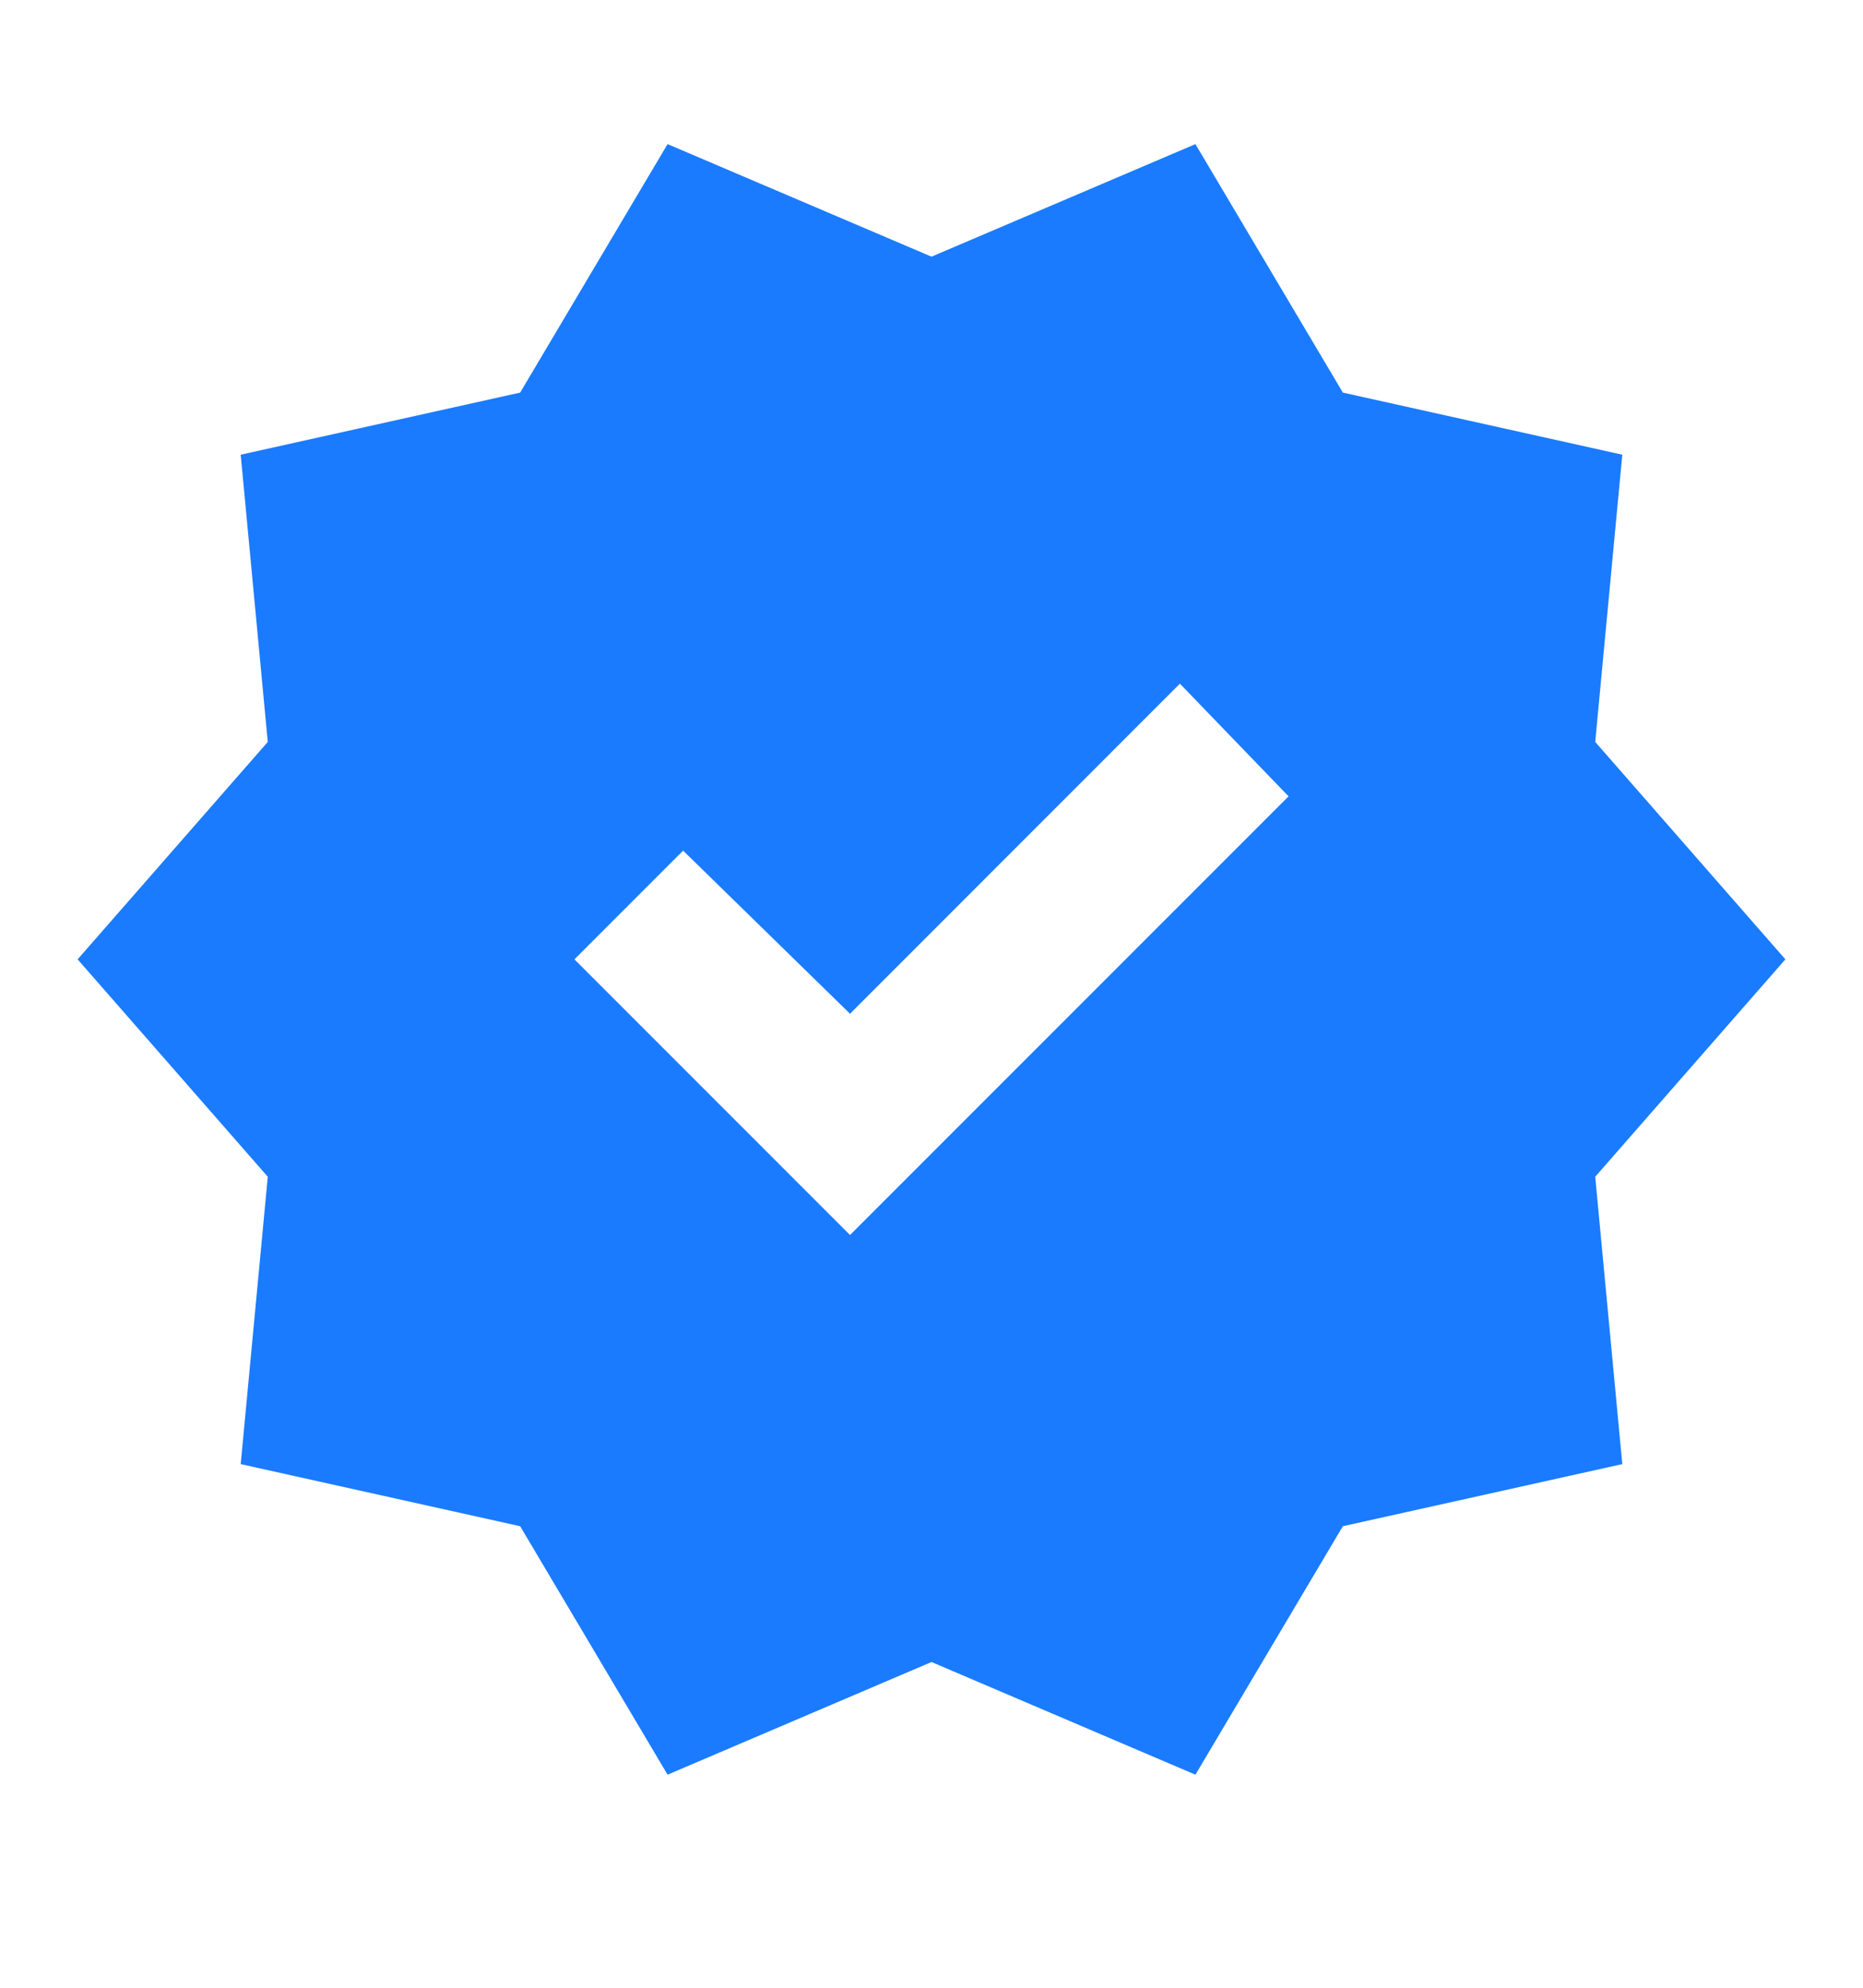 <?xml version="1.0"?>
<svg xmlns="http://www.w3.org/2000/svg" width="15" height="16" viewBox="0 0 15 16" fill="none">
<path d="M5.375 14.285L4.188 12.285L1.938 11.785L2.156 9.472L0.625 7.722L2.156 5.972L1.938 3.66L4.188 3.16L5.375 1.16L7.5 2.066L9.625 1.16L10.812 3.16L13.062 3.66L12.844 5.972L14.375 7.722L12.844 9.472L13.062 11.785L10.812 12.285L9.625 14.285L7.5 13.378L5.375 14.285ZM6.844 9.941L10.375 6.41L9.5 5.503L6.844 8.16L5.5 6.847L4.625 7.722L6.844 9.941Z" fill="#1A7BFF"/>
</svg>
